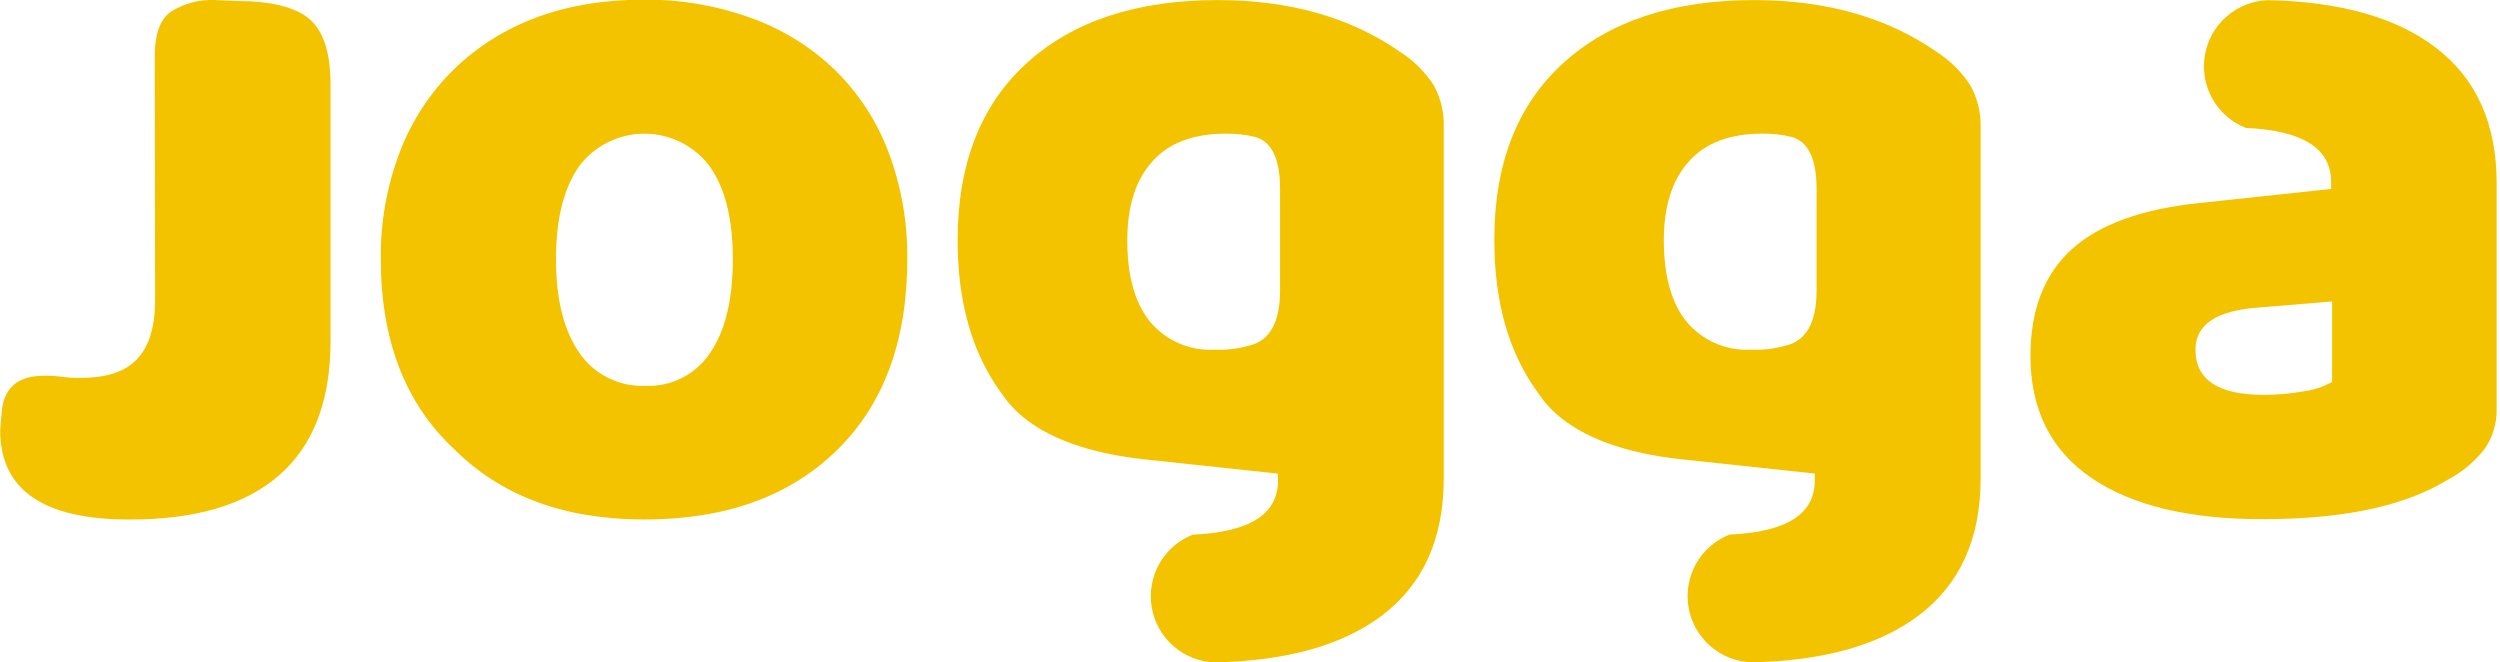 <svg width="151" height="40" viewBox="0 0 151 40" fill="none" xmlns="http://www.w3.org/2000/svg">
<g id="Logo Jogga" clip-path="url(#clip0_1731_37)">
<path id="Vector" d="M9.347 3.399C9.347 2.025 9.687 1.115 10.377 0.67C11.144 0.203 12.03 -0.03 12.927 1.83429e-05L14.261 0.06C16.367 0.06 17.845 0.425 18.695 1.155C19.54 1.88 19.965 3.199 19.965 5.099V20.595C19.965 24.194 18.933 26.895 16.871 28.698C14.808 30.501 11.777 31.394 7.778 31.377C2.599 31.377 0.01 29.576 0.01 25.974L0.13 24.639C0.333 23.343 1.166 22.696 2.629 22.699C2.995 22.686 3.362 22.706 3.724 22.759C4.126 22.814 4.533 22.835 4.939 22.819C6.473 22.819 7.598 22.434 8.303 21.665C9.008 20.895 9.367 19.725 9.367 18.166L9.347 3.399Z" fill="#F3C300"/>
<path id="Vector_2" d="M50.522 27.218C47.673 29.994 43.799 31.381 38.9 31.377C34.088 31.377 30.266 29.961 27.433 27.128C24.477 24.379 22.999 20.547 22.999 15.631C22.974 13.423 23.366 11.23 24.154 9.168C24.873 7.284 25.992 5.579 27.433 4.169C30.342 1.373 34.165 -0.023 38.9 -0.02C41.093 -0.04 43.271 0.331 45.334 1.075C47.238 1.752 48.976 2.827 50.432 4.229C51.87 5.636 52.979 7.343 53.681 9.228C54.443 11.274 54.822 13.443 54.801 15.626C54.801 20.585 53.375 24.449 50.522 27.218ZM34.986 21.305C35.428 21.95 36.027 22.472 36.727 22.822C37.427 23.172 38.204 23.338 38.985 23.304C39.755 23.337 40.52 23.171 41.206 22.82C41.892 22.47 42.475 21.948 42.899 21.305C43.809 19.972 44.264 18.089 44.264 15.656C44.264 13.223 43.797 11.352 42.864 10.043C42.404 9.431 41.809 8.935 41.124 8.593C40.44 8.251 39.685 8.073 38.92 8.073C38.155 8.073 37.401 8.251 36.716 8.593C36.032 8.935 35.436 9.431 34.976 10.043C34.046 11.376 33.581 13.247 33.581 15.656C33.581 18.066 34.05 19.948 34.986 21.305Z" fill="#F3C300"/>
<path id="Vector_3" d="M147.048 2.824C144.675 1.041 141.323 0.103 136.991 0.01C136.071 0.039 135.189 0.384 134.494 0.988C133.799 1.591 133.333 2.416 133.176 3.323C133.018 4.23 133.179 5.164 133.63 5.966C134.08 6.769 134.794 7.391 135.651 7.728C139.08 7.878 140.796 8.964 140.8 10.987V11.412L132.847 12.262C129.367 12.622 126.798 13.552 125.139 15.051C123.479 16.551 122.646 18.695 122.639 21.485C122.639 24.724 123.862 27.182 126.308 28.858C128.754 30.534 132.223 31.367 136.716 31.357C141.534 31.357 145.237 30.567 147.823 28.988C148.711 28.525 149.488 27.873 150.097 27.078C150.575 26.371 150.82 25.532 150.797 24.679V11.107C150.807 7.461 149.557 4.7 147.048 2.824ZM140.86 23.064C140.325 23.365 139.738 23.561 139.13 23.639C138.338 23.779 137.535 23.849 136.731 23.849C133.981 23.849 132.607 22.939 132.607 21.12C132.607 19.587 133.901 18.737 136.491 18.57L140.86 18.206V23.064Z" fill="#F3C300"/>
<path id="Vector_4" d="M119.01 5.159C118.492 4.359 117.811 3.677 117.011 3.159C114.011 1.06 110.329 0.008 105.963 0.005C101.065 0.005 97.221 1.27 94.431 3.799C91.642 6.328 90.251 9.898 90.257 14.506C90.257 18.225 91.122 21.255 92.822 23.624C92.907 23.759 93.007 23.884 93.102 24.014C93.197 24.144 93.202 24.154 93.257 24.219C93.471 24.484 93.705 24.733 93.956 24.964C95.623 26.457 98.192 27.387 101.664 27.753L109.613 28.603V29.028C109.613 31.054 107.896 32.14 104.464 32.287C103.607 32.624 102.893 33.247 102.442 34.05C101.991 34.853 101.831 35.787 101.989 36.694C102.147 37.601 102.614 38.426 103.31 39.029C104.005 39.633 104.888 39.977 105.808 40.005C110.141 39.912 113.493 38.974 115.866 37.191C118.375 35.311 119.63 32.55 119.63 28.908V7.708C119.656 6.818 119.442 5.938 119.01 5.159ZM102.014 9.743C103.014 8.63 104.49 8.073 106.443 8.073C107.015 8.065 107.586 8.125 108.143 8.253C109.193 8.498 109.722 9.548 109.722 11.412V17.541C109.722 19.48 109.094 20.593 107.838 20.88C107.169 21.07 106.473 21.151 105.778 21.12C105.038 21.163 104.297 21.032 103.617 20.737C102.936 20.441 102.334 19.991 101.859 19.42C100.95 18.29 100.495 16.652 100.495 14.506C100.498 12.44 101.006 10.852 102.019 9.743H102.014Z" fill="#F3C300"/>
<path id="Vector_5" d="M86.603 5.159C86.086 4.358 85.404 3.676 84.604 3.159C81.604 1.06 77.924 0.008 73.561 0.005C68.663 0.005 64.819 1.27 62.029 3.799C59.24 6.328 57.844 9.899 57.84 14.511C57.84 18.23 58.705 21.26 60.4 23.629C60.49 23.764 60.59 23.889 60.685 24.019C60.78 24.149 60.785 24.159 60.835 24.224C61.049 24.489 61.283 24.738 61.534 24.969C63.201 26.462 65.77 27.392 69.243 27.758L77.191 28.608V29.033C77.191 31.059 75.474 32.145 72.042 32.292C71.185 32.629 70.471 33.252 70.02 34.054C69.57 34.856 69.409 35.79 69.567 36.697C69.724 37.604 70.189 38.429 70.885 39.032C71.579 39.636 72.461 39.981 73.382 40.01C77.714 39.917 81.068 38.979 83.444 37.196C85.947 35.316 87.2 32.555 87.203 28.913V7.708C87.235 6.82 87.028 5.939 86.603 5.159ZM69.607 9.743C70.607 8.63 72.083 8.073 74.036 8.073C74.608 8.065 75.179 8.125 75.736 8.253C76.786 8.498 77.316 9.548 77.316 11.412V17.541C77.316 19.48 76.687 20.593 75.431 20.88C74.76 21.069 74.063 21.15 73.367 21.12C72.626 21.163 71.887 21.032 71.207 20.737C70.527 20.442 69.926 19.991 69.452 19.42C68.543 18.29 68.088 16.652 68.088 14.506C68.091 12.44 68.599 10.852 69.612 9.743H69.607Z" fill="#F3C300"/>
</g>
<defs>
<clipPath id="clip0_1731_37">
<rect width="150.812" height="40" fill="white"/>
</clipPath>
</defs>
</svg>
